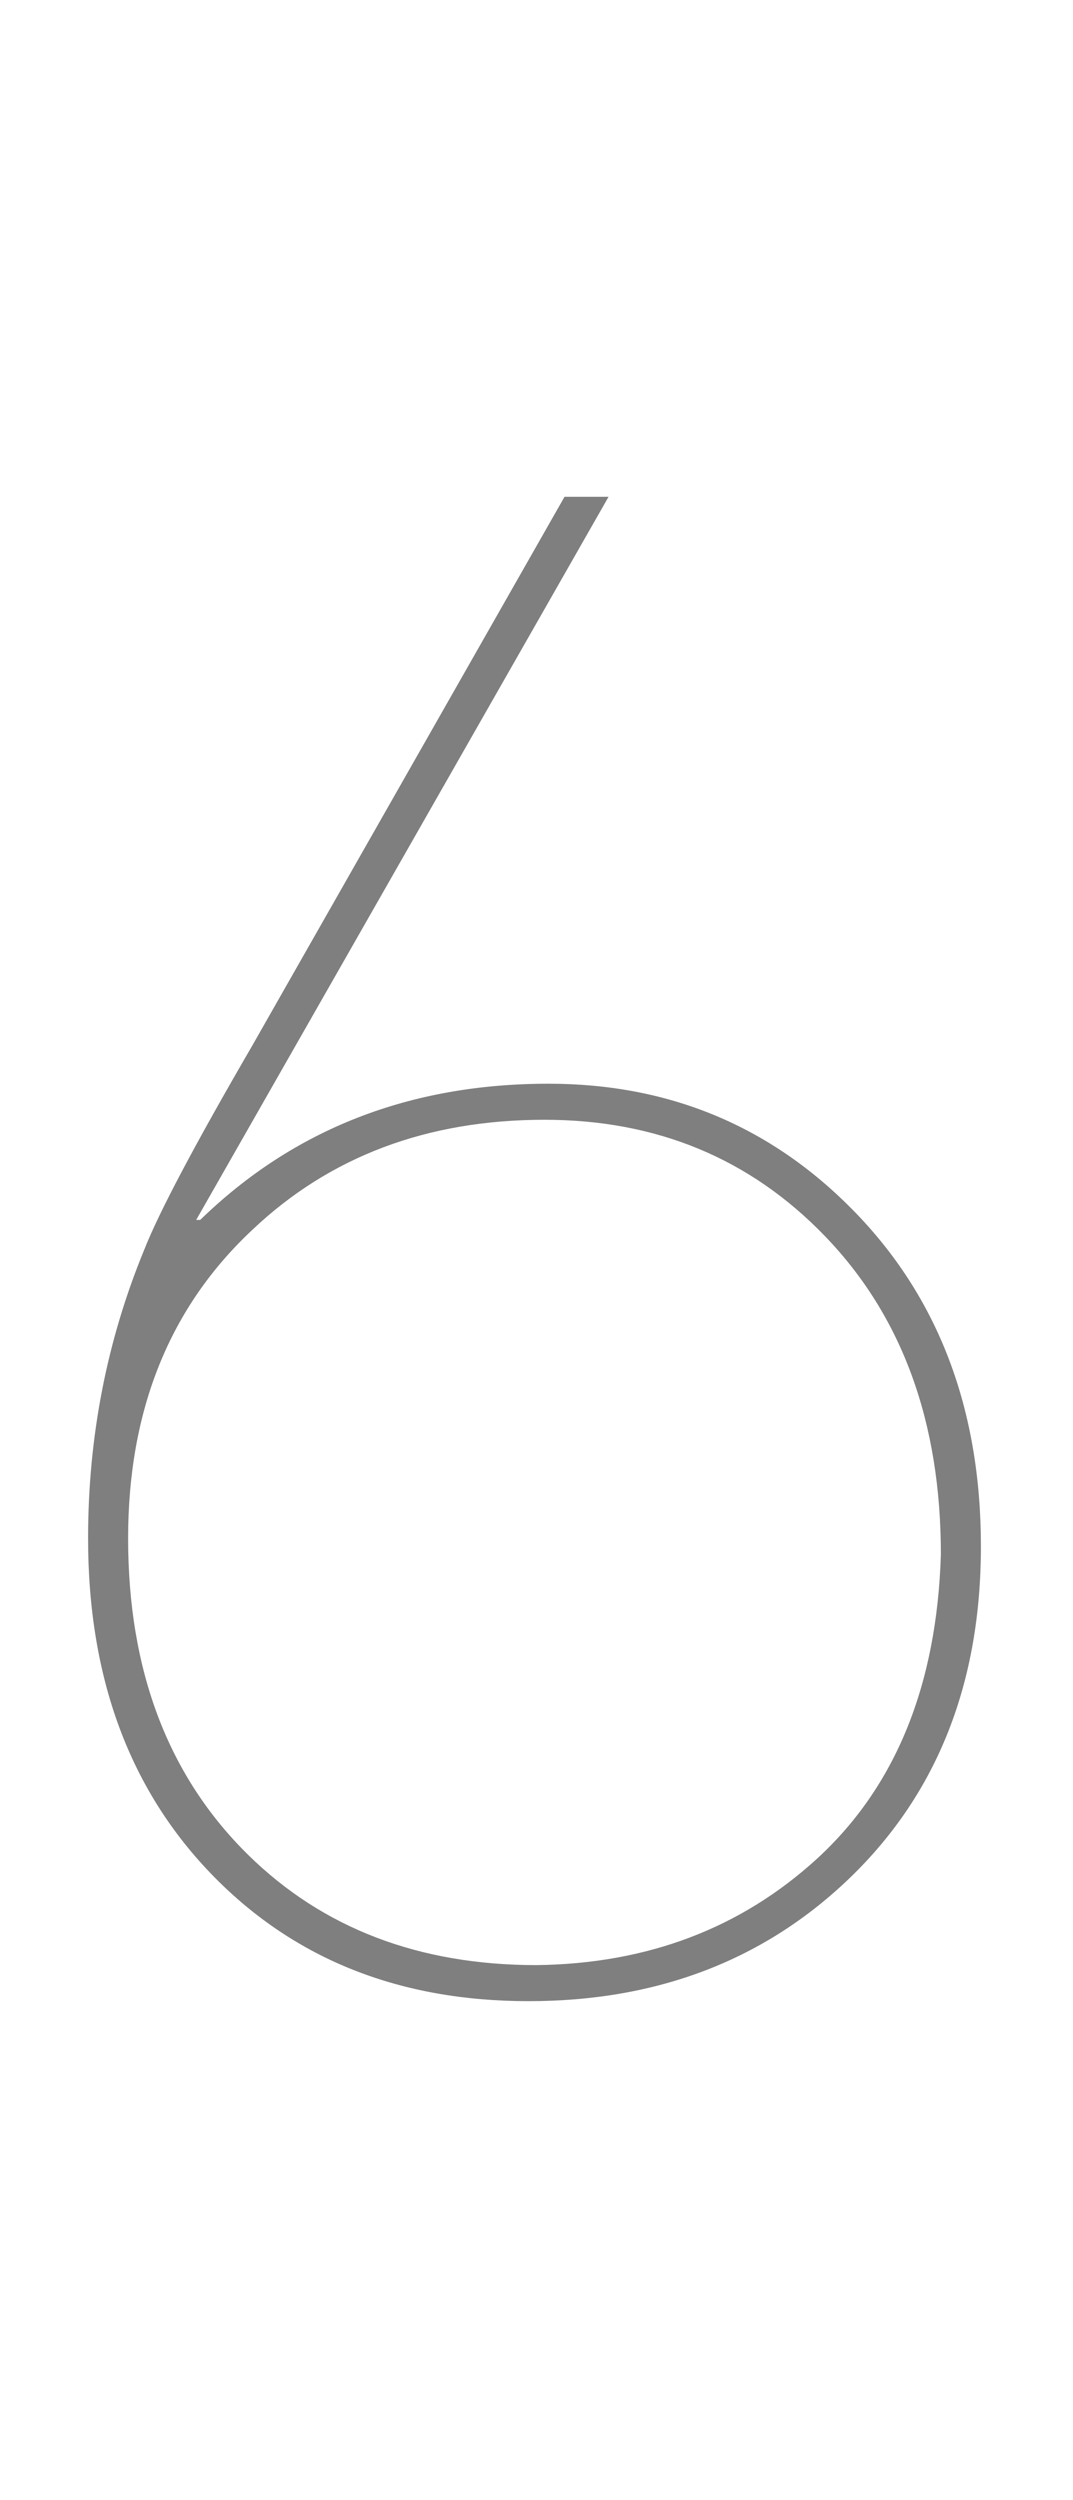 <?xml version="1.0" encoding="UTF-8"?>
<svg width="134px" height="312px" viewBox="0 0 134 312" version="1.1" xmlns="http://www.w3.org/2000/svg" xmlns:xlink="http://www.w3.org/1999/xlink">
    <title>6</title>
    <g id="6" stroke="none" stroke-width="1" fill="none" fill-rule="evenodd">
        <rect id="矩形" fill-opacity="0" fill="#FFFFFF" x="0" y="0" width="134" height="312"></rect>
        <g transform="translate(11, 62)" fill="#000000" fill-rule="nonzero" id="形状" opacity="0.5">
            <path d="M59.5,0 L65,0 L13.5,90.25 L14,90.25 C25.667,78.917 40.167,73.25 57.5,73.25 C72.5,73.25 85.167,78.5 95.5,89 C106.167,99.833 111.5,113.833 111.5,131 C111.5,148 106.083,161.75 95.25,172.25 C84.583,182.583 71.167,187.75 55,187.75 C39,187.75 25.917,182.583 15.75,172.25 C5.25,161.583 0,147.5 0,130 C0,117.333 2.333,105.333 7,94 C8.833,89.333 13.333,80.833 20.5,68.5 L59.5,0 Z M5,130 C5,146.5 10,159.667 20,169.5 C29.333,178.667 41.333,183.25 56,183.25 C69.833,183.083 81.5,178.667 91,170 C100.833,161 106,148.333 106.5,132 C106.5,115.5 101.667,102.25 92,92.25 C82.667,82.583 71,77.75 57,77.75 C42.333,77.75 30.167,82.333 20.5,91.5 C10.167,101.167 5,114 5,130 Z"></path>
        </g>
    </g>
</svg>